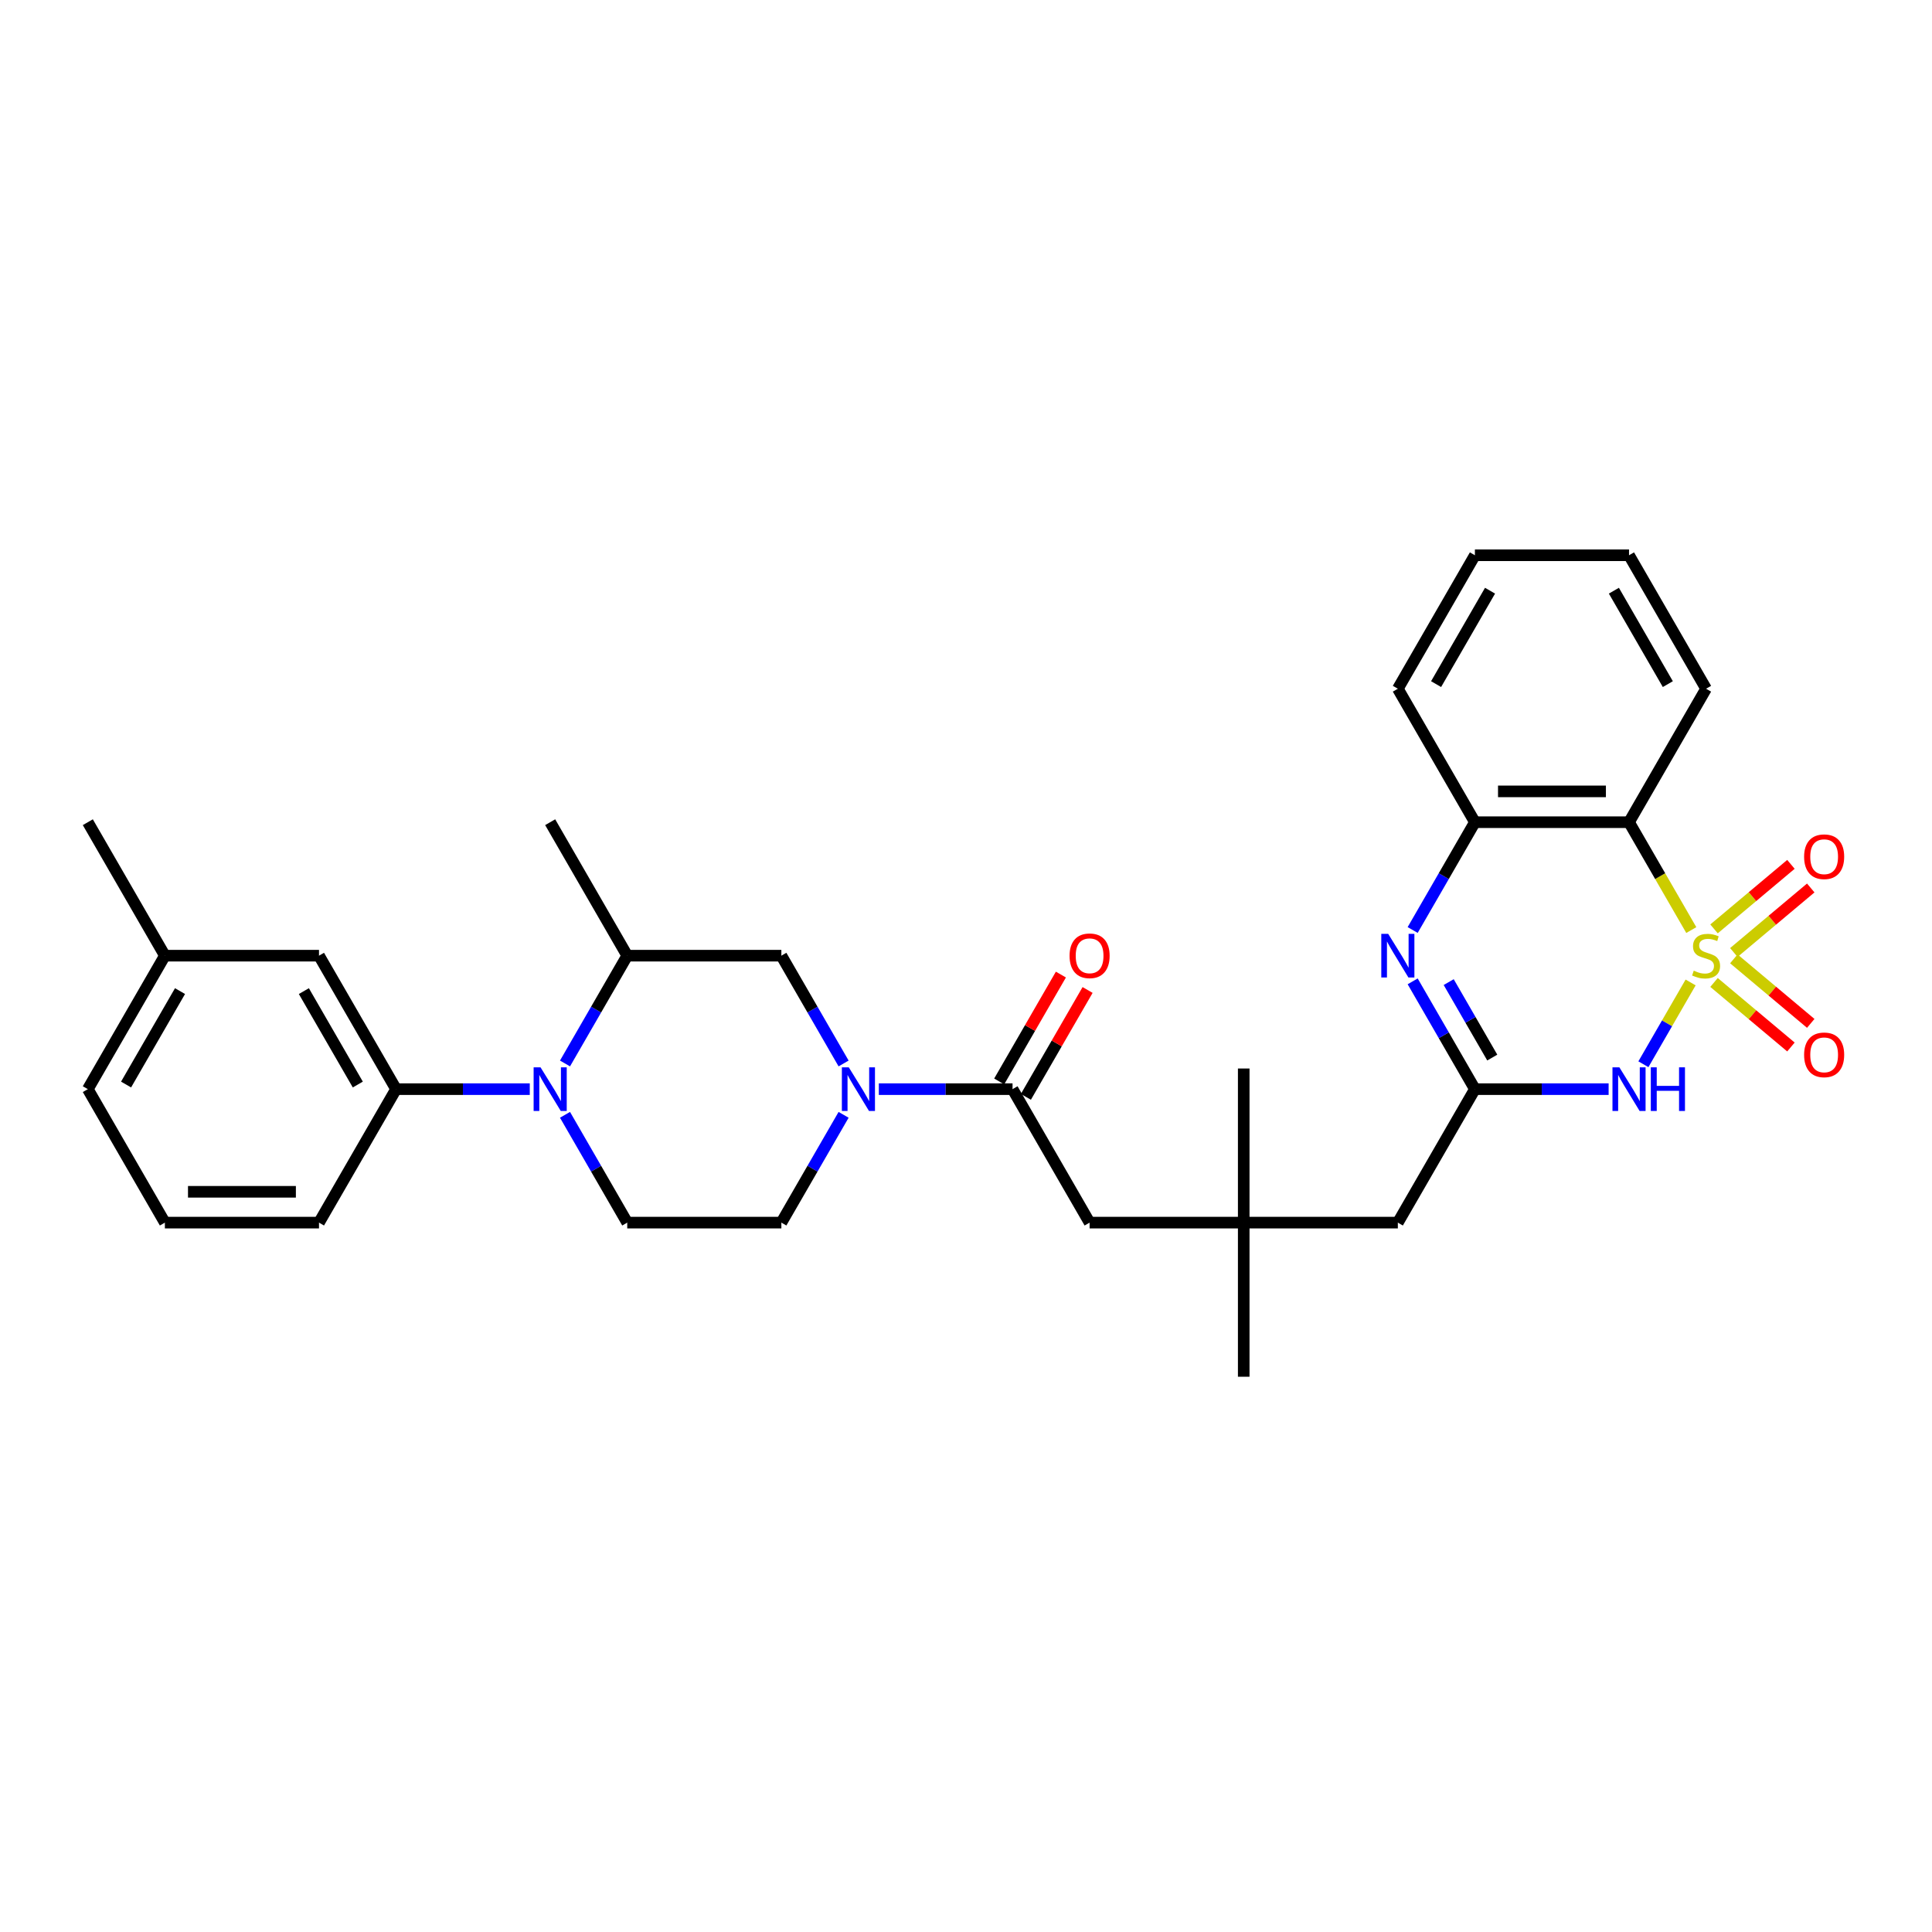 <?xml version='1.0' encoding='iso-8859-1'?>
<svg version='1.1' baseProfile='full'
              xmlns='http://www.w3.org/2000/svg'
                      xmlns:rdkit='http://www.rdkit.org/xml'
                      xmlns:xlink='http://www.w3.org/1999/xlink'
                  xml:space='preserve'
width='1000px' height='1000px' viewBox='0 0 1000 1000'>
<!-- END OF HEADER -->
<rect style='opacity:1.0;fill:#FFFFFF;stroke:none' width='1000' height='1000' x='0' y='0'> </rect>
<path class='bond-0' d='M 875.061,508.521 L 862.841,529.686' style='fill:none;fill-rule:evenodd;stroke:#CCCC00;stroke-width:6px;stroke-linecap:butt;stroke-linejoin:miter;stroke-opacity:1' />
<path class='bond-0' d='M 862.841,529.686 L 850.621,550.851' style='fill:none;fill-rule:evenodd;stroke:#0000FF;stroke-width:6px;stroke-linecap:butt;stroke-linejoin:miter;stroke-opacity:1' />
<path class='bond-1' d='M 875.411,481.398 L 859.295,453.485' style='fill:none;fill-rule:evenodd;stroke:#CCCC00;stroke-width:6px;stroke-linecap:butt;stroke-linejoin:miter;stroke-opacity:1' />
<path class='bond-1' d='M 859.295,453.485 L 843.18,425.571' style='fill:none;fill-rule:evenodd;stroke:#000000;stroke-width:6px;stroke-linecap:butt;stroke-linejoin:miter;stroke-opacity:1' />
<path class='bond-10' d='M 897.431,493.016 L 917.335,476.314' style='fill:none;fill-rule:evenodd;stroke:#CCCC00;stroke-width:6px;stroke-linecap:butt;stroke-linejoin:miter;stroke-opacity:1' />
<path class='bond-10' d='M 917.335,476.314 L 937.239,459.613' style='fill:none;fill-rule:evenodd;stroke:#FF0000;stroke-width:6px;stroke-linecap:butt;stroke-linejoin:miter;stroke-opacity:1' />
<path class='bond-10' d='M 887.176,480.794 L 907.08,464.092' style='fill:none;fill-rule:evenodd;stroke:#CCCC00;stroke-width:6px;stroke-linecap:butt;stroke-linejoin:miter;stroke-opacity:1' />
<path class='bond-10' d='M 907.08,464.092 L 926.984,447.391' style='fill:none;fill-rule:evenodd;stroke:#FF0000;stroke-width:6px;stroke-linecap:butt;stroke-linejoin:miter;stroke-opacity:1' />
<path class='bond-11' d='M 887.176,508.518 L 907.08,525.22' style='fill:none;fill-rule:evenodd;stroke:#CCCC00;stroke-width:6px;stroke-linecap:butt;stroke-linejoin:miter;stroke-opacity:1' />
<path class='bond-11' d='M 907.08,525.22 L 926.984,541.922' style='fill:none;fill-rule:evenodd;stroke:#FF0000;stroke-width:6px;stroke-linecap:butt;stroke-linejoin:miter;stroke-opacity:1' />
<path class='bond-11' d='M 897.431,496.297 L 917.335,512.998' style='fill:none;fill-rule:evenodd;stroke:#CCCC00;stroke-width:6px;stroke-linecap:butt;stroke-linejoin:miter;stroke-opacity:1' />
<path class='bond-11' d='M 917.335,512.998 L 937.239,529.7' style='fill:none;fill-rule:evenodd;stroke:#FF0000;stroke-width:6px;stroke-linecap:butt;stroke-linejoin:miter;stroke-opacity:1' />
<path class='bond-2' d='M 832.618,563.741 L 798.012,563.741' style='fill:none;fill-rule:evenodd;stroke:#0000FF;stroke-width:6px;stroke-linecap:butt;stroke-linejoin:miter;stroke-opacity:1' />
<path class='bond-2' d='M 798.012,563.741 L 763.407,563.741' style='fill:none;fill-rule:evenodd;stroke:#000000;stroke-width:6px;stroke-linecap:butt;stroke-linejoin:miter;stroke-opacity:1' />
<path class='bond-7' d='M 843.18,425.571 L 763.407,425.571' style='fill:none;fill-rule:evenodd;stroke:#000000;stroke-width:6px;stroke-linecap:butt;stroke-linejoin:miter;stroke-opacity:1' />
<path class='bond-7' d='M 831.214,409.617 L 775.373,409.617' style='fill:none;fill-rule:evenodd;stroke:#000000;stroke-width:6px;stroke-linecap:butt;stroke-linejoin:miter;stroke-opacity:1' />
<path class='bond-21' d='M 843.18,425.571 L 883.066,356.486' style='fill:none;fill-rule:evenodd;stroke:#000000;stroke-width:6px;stroke-linecap:butt;stroke-linejoin:miter;stroke-opacity:1' />
<path class='bond-17' d='M 763.407,563.741 L 723.521,632.826' style='fill:none;fill-rule:evenodd;stroke:#000000;stroke-width:6px;stroke-linecap:butt;stroke-linejoin:miter;stroke-opacity:1' />
<path class='bond-32' d='M 763.407,563.741 L 747.3,535.844' style='fill:none;fill-rule:evenodd;stroke:#000000;stroke-width:6px;stroke-linecap:butt;stroke-linejoin:miter;stroke-opacity:1' />
<path class='bond-32' d='M 747.3,535.844 L 731.194,507.946' style='fill:none;fill-rule:evenodd;stroke:#0000FF;stroke-width:6px;stroke-linecap:butt;stroke-linejoin:miter;stroke-opacity:1' />
<path class='bond-32' d='M 772.392,547.395 L 761.117,527.867' style='fill:none;fill-rule:evenodd;stroke:#000000;stroke-width:6px;stroke-linecap:butt;stroke-linejoin:miter;stroke-opacity:1' />
<path class='bond-32' d='M 761.117,527.867 L 749.843,508.338' style='fill:none;fill-rule:evenodd;stroke:#0000FF;stroke-width:6px;stroke-linecap:butt;stroke-linejoin:miter;stroke-opacity:1' />
<path class='bond-3' d='M 731.194,481.366 L 747.3,453.469' style='fill:none;fill-rule:evenodd;stroke:#0000FF;stroke-width:6px;stroke-linecap:butt;stroke-linejoin:miter;stroke-opacity:1' />
<path class='bond-3' d='M 747.3,453.469 L 763.407,425.571' style='fill:none;fill-rule:evenodd;stroke:#000000;stroke-width:6px;stroke-linecap:butt;stroke-linejoin:miter;stroke-opacity:1' />
<path class='bond-4' d='M 292.445,577.031 L 308.552,604.929' style='fill:none;fill-rule:evenodd;stroke:#0000FF;stroke-width:6px;stroke-linecap:butt;stroke-linejoin:miter;stroke-opacity:1' />
<path class='bond-4' d='M 308.552,604.929 L 324.658,632.826' style='fill:none;fill-rule:evenodd;stroke:#000000;stroke-width:6px;stroke-linecap:butt;stroke-linejoin:miter;stroke-opacity:1' />
<path class='bond-8' d='M 274.21,563.741 L 239.605,563.741' style='fill:none;fill-rule:evenodd;stroke:#0000FF;stroke-width:6px;stroke-linecap:butt;stroke-linejoin:miter;stroke-opacity:1' />
<path class='bond-8' d='M 239.605,563.741 L 205,563.741' style='fill:none;fill-rule:evenodd;stroke:#000000;stroke-width:6px;stroke-linecap:butt;stroke-linejoin:miter;stroke-opacity:1' />
<path class='bond-34' d='M 292.445,550.451 L 308.552,522.554' style='fill:none;fill-rule:evenodd;stroke:#0000FF;stroke-width:6px;stroke-linecap:butt;stroke-linejoin:miter;stroke-opacity:1' />
<path class='bond-34' d='M 308.552,522.554 L 324.658,494.656' style='fill:none;fill-rule:evenodd;stroke:#000000;stroke-width:6px;stroke-linecap:butt;stroke-linejoin:miter;stroke-opacity:1' />
<path class='bond-5' d='M 454.879,563.741 L 489.484,563.741' style='fill:none;fill-rule:evenodd;stroke:#0000FF;stroke-width:6px;stroke-linecap:butt;stroke-linejoin:miter;stroke-opacity:1' />
<path class='bond-5' d='M 489.484,563.741 L 524.09,563.741' style='fill:none;fill-rule:evenodd;stroke:#000000;stroke-width:6px;stroke-linecap:butt;stroke-linejoin:miter;stroke-opacity:1' />
<path class='bond-12' d='M 436.644,550.451 L 420.537,522.554' style='fill:none;fill-rule:evenodd;stroke:#0000FF;stroke-width:6px;stroke-linecap:butt;stroke-linejoin:miter;stroke-opacity:1' />
<path class='bond-12' d='M 420.537,522.554 L 404.431,494.656' style='fill:none;fill-rule:evenodd;stroke:#000000;stroke-width:6px;stroke-linecap:butt;stroke-linejoin:miter;stroke-opacity:1' />
<path class='bond-15' d='M 436.644,577.031 L 420.537,604.929' style='fill:none;fill-rule:evenodd;stroke:#0000FF;stroke-width:6px;stroke-linecap:butt;stroke-linejoin:miter;stroke-opacity:1' />
<path class='bond-15' d='M 420.537,604.929 L 404.431,632.826' style='fill:none;fill-rule:evenodd;stroke:#000000;stroke-width:6px;stroke-linecap:butt;stroke-linejoin:miter;stroke-opacity:1' />
<path class='bond-6' d='M 524.09,563.741 L 563.976,632.826' style='fill:none;fill-rule:evenodd;stroke:#000000;stroke-width:6px;stroke-linecap:butt;stroke-linejoin:miter;stroke-opacity:1' />
<path class='bond-18' d='M 530.998,567.73 L 546.966,540.072' style='fill:none;fill-rule:evenodd;stroke:#000000;stroke-width:6px;stroke-linecap:butt;stroke-linejoin:miter;stroke-opacity:1' />
<path class='bond-18' d='M 546.966,540.072 L 562.935,512.414' style='fill:none;fill-rule:evenodd;stroke:#FF0000;stroke-width:6px;stroke-linecap:butt;stroke-linejoin:miter;stroke-opacity:1' />
<path class='bond-18' d='M 517.181,559.753 L 533.149,532.095' style='fill:none;fill-rule:evenodd;stroke:#000000;stroke-width:6px;stroke-linecap:butt;stroke-linejoin:miter;stroke-opacity:1' />
<path class='bond-18' d='M 533.149,532.095 L 549.118,504.436' style='fill:none;fill-rule:evenodd;stroke:#FF0000;stroke-width:6px;stroke-linecap:butt;stroke-linejoin:miter;stroke-opacity:1' />
<path class='bond-23' d='M 763.407,425.571 L 723.521,356.486' style='fill:none;fill-rule:evenodd;stroke:#000000;stroke-width:6px;stroke-linecap:butt;stroke-linejoin:miter;stroke-opacity:1' />
<path class='bond-19' d='M 205,563.741 L 165.113,494.656' style='fill:none;fill-rule:evenodd;stroke:#000000;stroke-width:6px;stroke-linecap:butt;stroke-linejoin:miter;stroke-opacity:1' />
<path class='bond-19' d='M 185.2,561.356 L 157.279,512.996' style='fill:none;fill-rule:evenodd;stroke:#000000;stroke-width:6px;stroke-linecap:butt;stroke-linejoin:miter;stroke-opacity:1' />
<path class='bond-22' d='M 205,563.741 L 165.113,632.826' style='fill:none;fill-rule:evenodd;stroke:#000000;stroke-width:6px;stroke-linecap:butt;stroke-linejoin:miter;stroke-opacity:1' />
<path class='bond-9' d='M 324.658,494.656 L 404.431,494.656' style='fill:none;fill-rule:evenodd;stroke:#000000;stroke-width:6px;stroke-linecap:butt;stroke-linejoin:miter;stroke-opacity:1' />
<path class='bond-24' d='M 324.658,494.656 L 284.772,425.571' style='fill:none;fill-rule:evenodd;stroke:#000000;stroke-width:6px;stroke-linecap:butt;stroke-linejoin:miter;stroke-opacity:1' />
<path class='bond-13' d='M 324.658,632.826 L 404.431,632.826' style='fill:none;fill-rule:evenodd;stroke:#000000;stroke-width:6px;stroke-linecap:butt;stroke-linejoin:miter;stroke-opacity:1' />
<path class='bond-14' d='M 563.976,632.826 L 643.748,632.826' style='fill:none;fill-rule:evenodd;stroke:#000000;stroke-width:6px;stroke-linecap:butt;stroke-linejoin:miter;stroke-opacity:1' />
<path class='bond-16' d='M 643.748,632.826 L 723.521,632.826' style='fill:none;fill-rule:evenodd;stroke:#000000;stroke-width:6px;stroke-linecap:butt;stroke-linejoin:miter;stroke-opacity:1' />
<path class='bond-26' d='M 643.748,632.826 L 643.748,553.054' style='fill:none;fill-rule:evenodd;stroke:#000000;stroke-width:6px;stroke-linecap:butt;stroke-linejoin:miter;stroke-opacity:1' />
<path class='bond-27' d='M 643.748,632.826 L 643.748,712.599' style='fill:none;fill-rule:evenodd;stroke:#000000;stroke-width:6px;stroke-linecap:butt;stroke-linejoin:miter;stroke-opacity:1' />
<path class='bond-20' d='M 165.113,494.656 L 85.341,494.656' style='fill:none;fill-rule:evenodd;stroke:#000000;stroke-width:6px;stroke-linecap:butt;stroke-linejoin:miter;stroke-opacity:1' />
<path class='bond-29' d='M 85.341,494.656 L 45.455,425.571' style='fill:none;fill-rule:evenodd;stroke:#000000;stroke-width:6px;stroke-linecap:butt;stroke-linejoin:miter;stroke-opacity:1' />
<path class='bond-35' d='M 85.341,494.656 L 45.455,563.741' style='fill:none;fill-rule:evenodd;stroke:#000000;stroke-width:6px;stroke-linecap:butt;stroke-linejoin:miter;stroke-opacity:1' />
<path class='bond-35' d='M 93.175,512.996 L 65.254,561.356' style='fill:none;fill-rule:evenodd;stroke:#000000;stroke-width:6px;stroke-linecap:butt;stroke-linejoin:miter;stroke-opacity:1' />
<path class='bond-30' d='M 883.066,356.486 L 843.18,287.401' style='fill:none;fill-rule:evenodd;stroke:#000000;stroke-width:6px;stroke-linecap:butt;stroke-linejoin:miter;stroke-opacity:1' />
<path class='bond-30' d='M 863.266,354.101 L 835.345,305.741' style='fill:none;fill-rule:evenodd;stroke:#000000;stroke-width:6px;stroke-linecap:butt;stroke-linejoin:miter;stroke-opacity:1' />
<path class='bond-25' d='M 165.113,632.826 L 85.341,632.826' style='fill:none;fill-rule:evenodd;stroke:#000000;stroke-width:6px;stroke-linecap:butt;stroke-linejoin:miter;stroke-opacity:1' />
<path class='bond-25' d='M 153.147,616.872 L 97.307,616.872' style='fill:none;fill-rule:evenodd;stroke:#000000;stroke-width:6px;stroke-linecap:butt;stroke-linejoin:miter;stroke-opacity:1' />
<path class='bond-33' d='M 723.521,356.486 L 763.407,287.401' style='fill:none;fill-rule:evenodd;stroke:#000000;stroke-width:6px;stroke-linecap:butt;stroke-linejoin:miter;stroke-opacity:1' />
<path class='bond-33' d='M 743.321,354.101 L 771.241,305.741' style='fill:none;fill-rule:evenodd;stroke:#000000;stroke-width:6px;stroke-linecap:butt;stroke-linejoin:miter;stroke-opacity:1' />
<path class='bond-28' d='M 85.341,632.826 L 45.455,563.741' style='fill:none;fill-rule:evenodd;stroke:#000000;stroke-width:6px;stroke-linecap:butt;stroke-linejoin:miter;stroke-opacity:1' />
<path class='bond-31' d='M 843.18,287.401 L 763.407,287.401' style='fill:none;fill-rule:evenodd;stroke:#000000;stroke-width:6px;stroke-linecap:butt;stroke-linejoin:miter;stroke-opacity:1' />
<path  class='atom-0' d='M 876.684 502.41
Q 876.939 502.506, 877.992 502.953
Q 879.045 503.399, 880.194 503.687
Q 881.375 503.942, 882.523 503.942
Q 884.661 503.942, 885.906 502.921
Q 887.15 501.868, 887.15 500.049
Q 887.15 498.804, 886.512 498.039
Q 885.906 497.273, 884.948 496.858
Q 883.991 496.443, 882.396 495.965
Q 880.385 495.358, 879.173 494.784
Q 877.992 494.21, 877.131 492.997
Q 876.301 491.784, 876.301 489.742
Q 876.301 486.902, 878.216 485.147
Q 880.162 483.392, 883.991 483.392
Q 886.608 483.392, 889.575 484.637
L 888.841 487.094
Q 886.129 485.977, 884.087 485.977
Q 881.885 485.977, 880.673 486.902
Q 879.46 487.796, 879.492 489.359
Q 879.492 490.572, 880.098 491.306
Q 880.736 492.04, 881.63 492.455
Q 882.555 492.869, 884.087 493.348
Q 886.129 493.986, 887.342 494.624
Q 888.554 495.263, 889.416 496.571
Q 890.309 497.847, 890.309 500.049
Q 890.309 503.176, 888.203 504.867
Q 886.129 506.526, 882.651 506.526
Q 880.641 506.526, 879.109 506.08
Q 877.609 505.665, 875.822 504.931
L 876.684 502.41
' fill='#CCCC00'/>
<path  class='atom-1' d='M 838.186 552.445
L 845.589 564.411
Q 846.323 565.592, 847.503 567.73
Q 848.684 569.868, 848.748 569.995
L 848.748 552.445
L 851.747 552.445
L 851.747 575.037
L 848.652 575.037
L 840.707 561.954
Q 839.781 560.423, 838.792 558.668
Q 837.835 556.913, 837.548 556.37
L 837.548 575.037
L 834.612 575.037
L 834.612 552.445
L 838.186 552.445
' fill='#0000FF'/>
<path  class='atom-1' d='M 854.459 552.445
L 857.523 552.445
L 857.523 562.05
L 869.074 562.05
L 869.074 552.445
L 872.137 552.445
L 872.137 575.037
L 869.074 575.037
L 869.074 564.603
L 857.523 564.603
L 857.523 575.037
L 854.459 575.037
L 854.459 552.445
' fill='#0000FF'/>
<path  class='atom-4' d='M 718.527 483.36
L 725.93 495.326
Q 726.664 496.507, 727.844 498.645
Q 729.025 500.783, 729.089 500.91
L 729.089 483.36
L 732.088 483.36
L 732.088 505.952
L 728.993 505.952
L 721.048 492.869
Q 720.122 491.338, 719.133 489.583
Q 718.176 487.828, 717.889 487.285
L 717.889 505.952
L 714.953 505.952
L 714.953 483.36
L 718.527 483.36
' fill='#0000FF'/>
<path  class='atom-5' d='M 279.778 552.445
L 287.181 564.411
Q 287.915 565.592, 289.096 567.73
Q 290.276 569.868, 290.34 569.995
L 290.34 552.445
L 293.34 552.445
L 293.34 575.037
L 290.244 575.037
L 282.299 561.954
Q 281.374 560.423, 280.385 558.668
Q 279.427 556.913, 279.14 556.37
L 279.14 575.037
L 276.204 575.037
L 276.204 552.445
L 279.778 552.445
' fill='#0000FF'/>
<path  class='atom-6' d='M 439.323 552.445
L 446.726 564.411
Q 447.46 565.592, 448.641 567.73
Q 449.821 569.868, 449.885 569.995
L 449.885 552.445
L 452.885 552.445
L 452.885 575.037
L 449.789 575.037
L 441.844 561.954
Q 440.919 560.423, 439.93 558.668
Q 438.972 556.913, 438.685 556.37
L 438.685 575.037
L 435.749 575.037
L 435.749 552.445
L 439.323 552.445
' fill='#0000FF'/>
<path  class='atom-11' d='M 933.805 443.443
Q 933.805 438.019, 936.485 434.987
Q 939.165 431.956, 944.175 431.956
Q 949.185 431.956, 951.865 434.987
Q 954.545 438.019, 954.545 443.443
Q 954.545 448.932, 951.833 452.059
Q 949.121 455.154, 944.175 455.154
Q 939.197 455.154, 936.485 452.059
Q 933.805 448.964, 933.805 443.443
M 944.175 452.601
Q 947.621 452.601, 949.472 450.304
Q 951.355 447.974, 951.355 443.443
Q 951.355 439.008, 949.472 436.774
Q 947.621 434.509, 944.175 434.509
Q 940.729 434.509, 938.846 436.742
Q 936.996 438.976, 936.996 443.443
Q 936.996 448.006, 938.846 450.304
Q 940.729 452.601, 944.175 452.601
' fill='#FF0000'/>
<path  class='atom-12' d='M 933.805 545.997
Q 933.805 540.572, 936.485 537.541
Q 939.165 534.51, 944.175 534.51
Q 949.185 534.51, 951.865 537.541
Q 954.545 540.572, 954.545 545.997
Q 954.545 551.485, 951.833 554.612
Q 949.121 557.707, 944.175 557.707
Q 939.197 557.707, 936.485 554.612
Q 933.805 551.517, 933.805 545.997
M 944.175 555.155
Q 947.621 555.155, 949.472 552.857
Q 951.355 550.528, 951.355 545.997
Q 951.355 541.561, 949.472 539.328
Q 947.621 537.062, 944.175 537.062
Q 940.729 537.062, 938.846 539.296
Q 936.996 541.53, 936.996 545.997
Q 936.996 550.56, 938.846 552.857
Q 940.729 555.155, 944.175 555.155
' fill='#FF0000'/>
<path  class='atom-19' d='M 553.605 494.72
Q 553.605 489.296, 556.286 486.264
Q 558.966 483.233, 563.976 483.233
Q 568.985 483.233, 571.666 486.264
Q 574.346 489.296, 574.346 494.72
Q 574.346 500.208, 571.634 503.336
Q 568.922 506.431, 563.976 506.431
Q 558.998 506.431, 556.286 503.336
Q 553.605 500.24, 553.605 494.72
M 563.976 503.878
Q 567.422 503.878, 569.273 501.581
Q 571.155 499.251, 571.155 494.72
Q 571.155 490.285, 569.273 488.051
Q 567.422 485.786, 563.976 485.786
Q 560.53 485.786, 558.647 488.019
Q 556.796 490.253, 556.796 494.72
Q 556.796 499.283, 558.647 501.581
Q 560.53 503.878, 563.976 503.878
' fill='#FF0000'/>
</svg>
